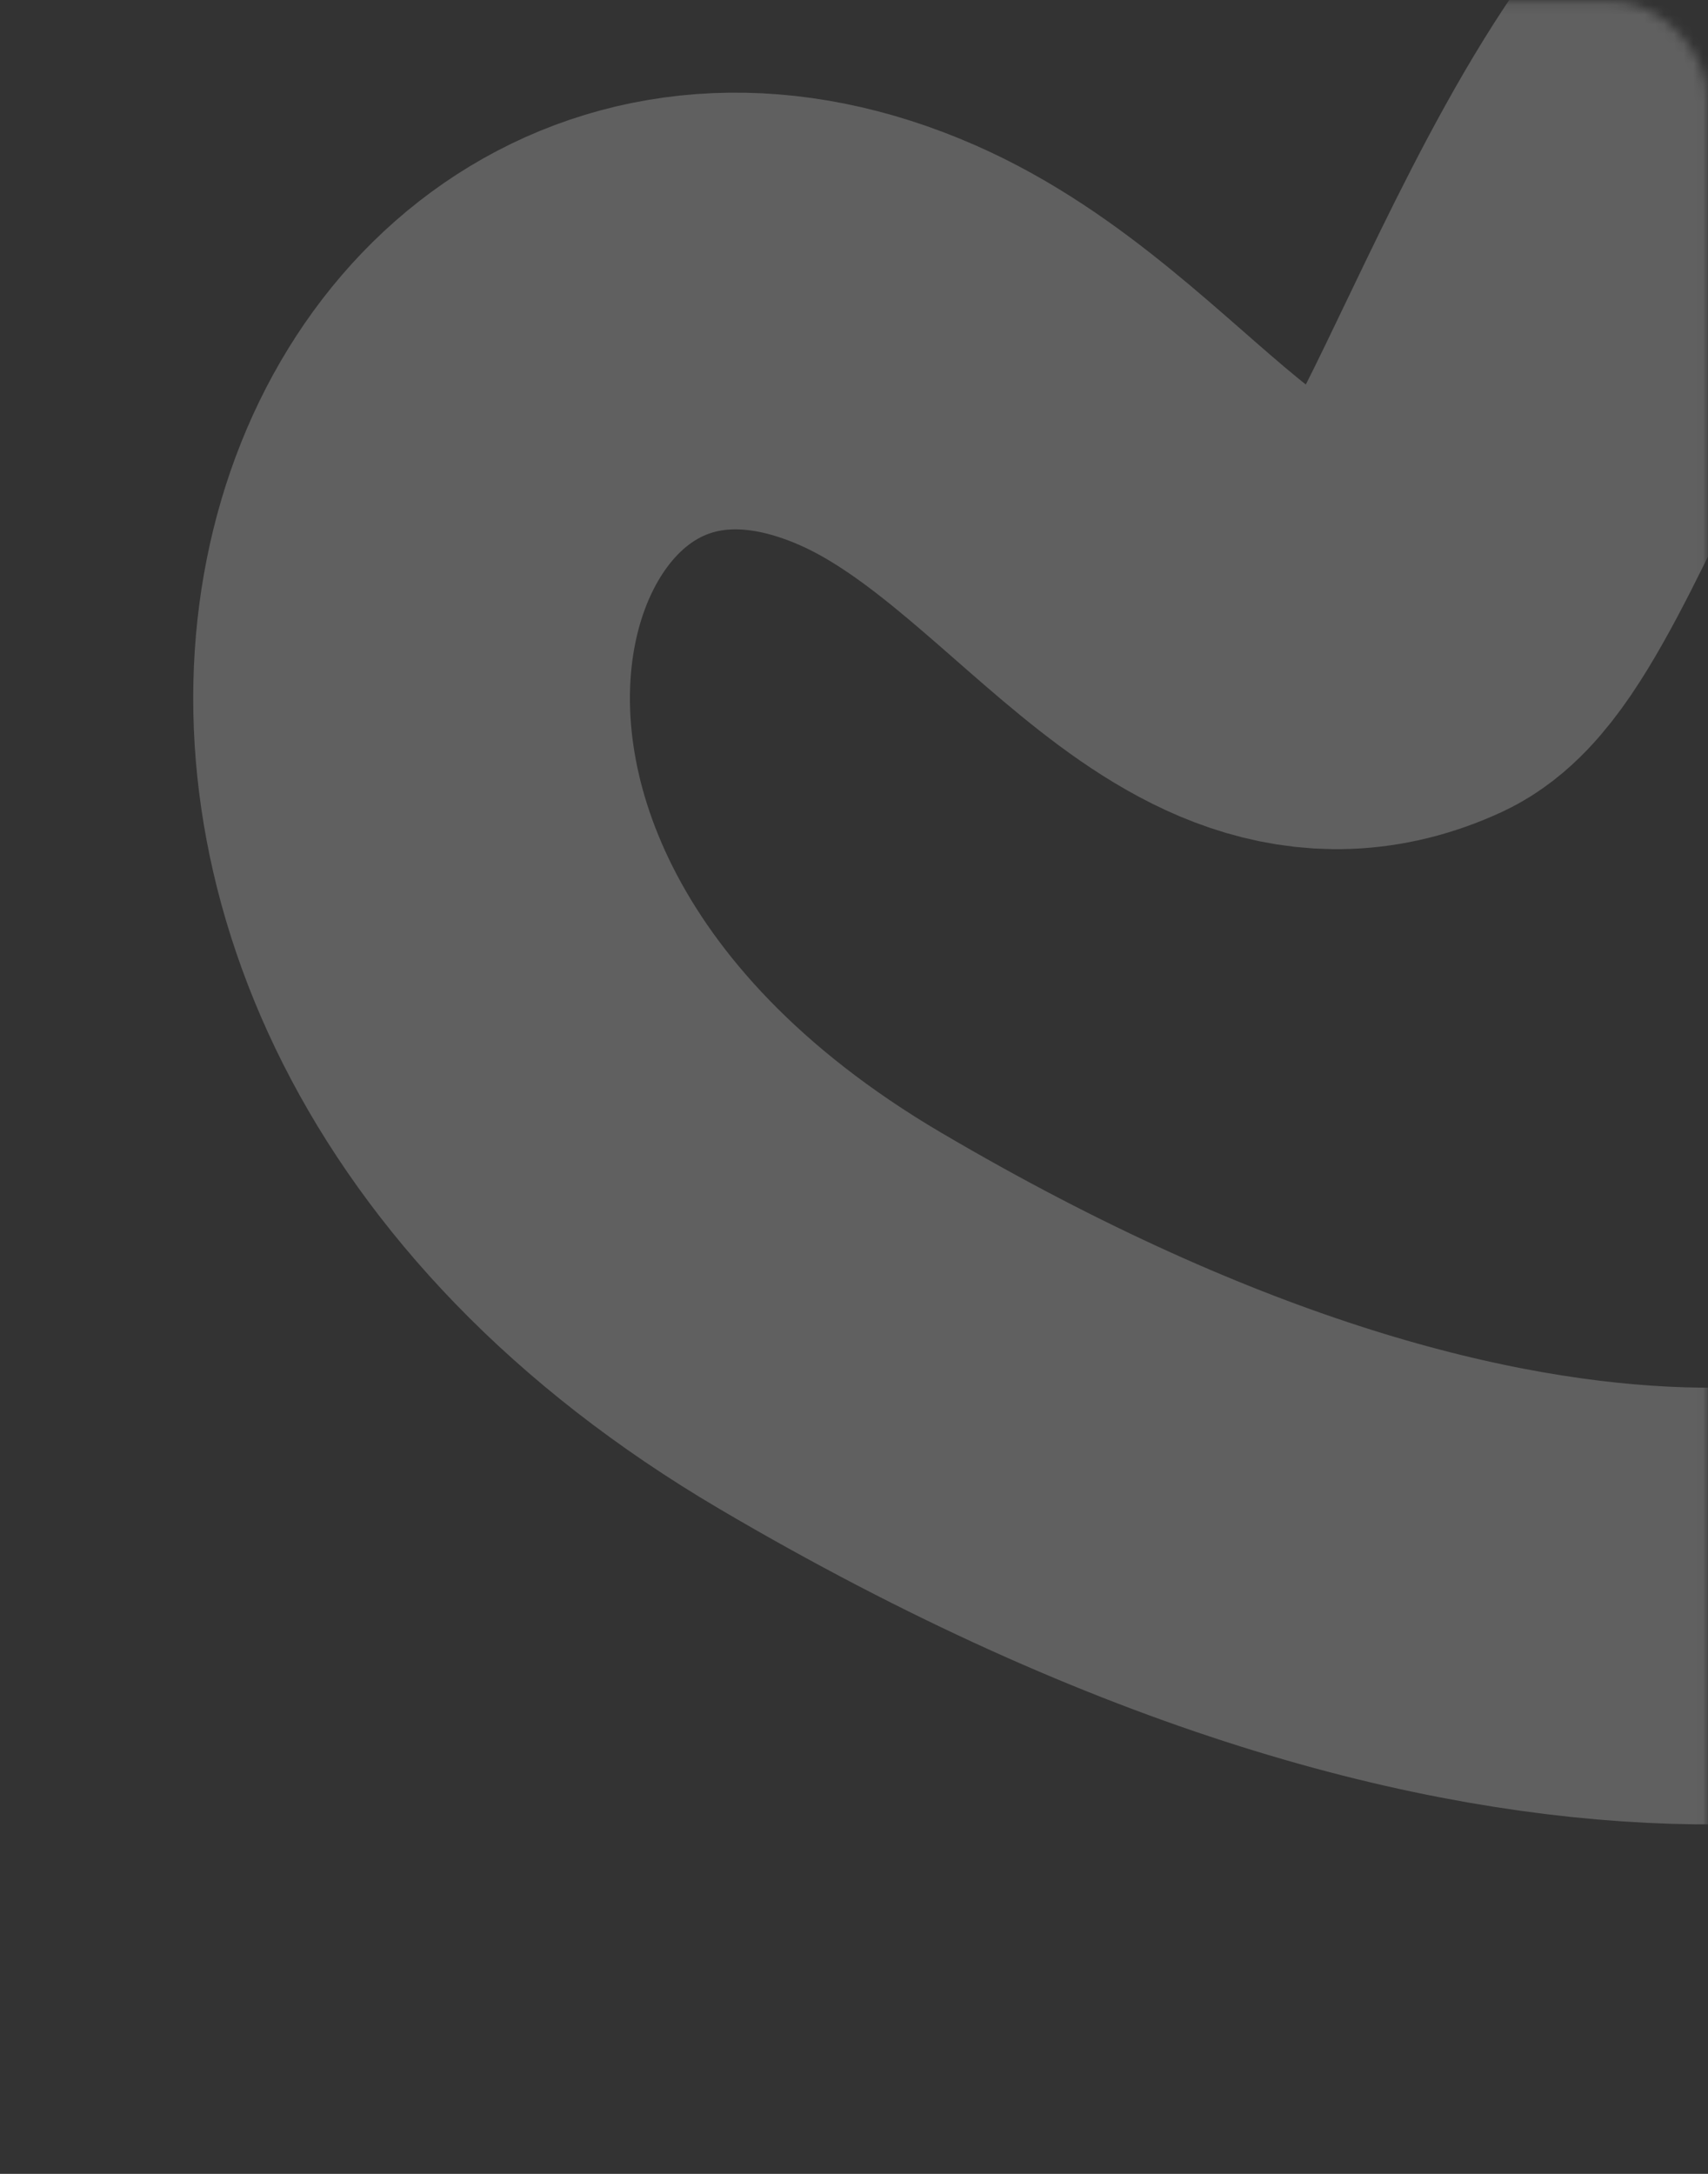 <?xml version="1.0" encoding="UTF-8"?> <svg xmlns="http://www.w3.org/2000/svg" width="176" height="224" viewBox="0 0 176 224" fill="none"><rect x="0" y="0" width="176" height="224" fill="#333333" stroke="none"/><mask id="mask0_890_286" style="mask-type:alpha" maskUnits="userSpaceOnUse" x="0" y="0" width="176" height="224"><rect x="0.686" y="0.123" width="175.289" height="223.049" rx="10" fill="#0899A6"></rect></mask><g mask="url(#mask0_890_286)"><path opacity="0.22" d="M216.32 154.183C253.916 106.6 241.197 -4.25 196.402 -4.25C171.578 -4.25 155.719 58.448 145.279 63.261C126.207 72.052 113.289 45.15 91.451 35.567C43.277 14.43 13.39 93.622 85.553 136.094C157.716 178.566 202.799 165.85 216.32 154.183Z" stroke="white" stroke-width="45"></path></g></svg> 